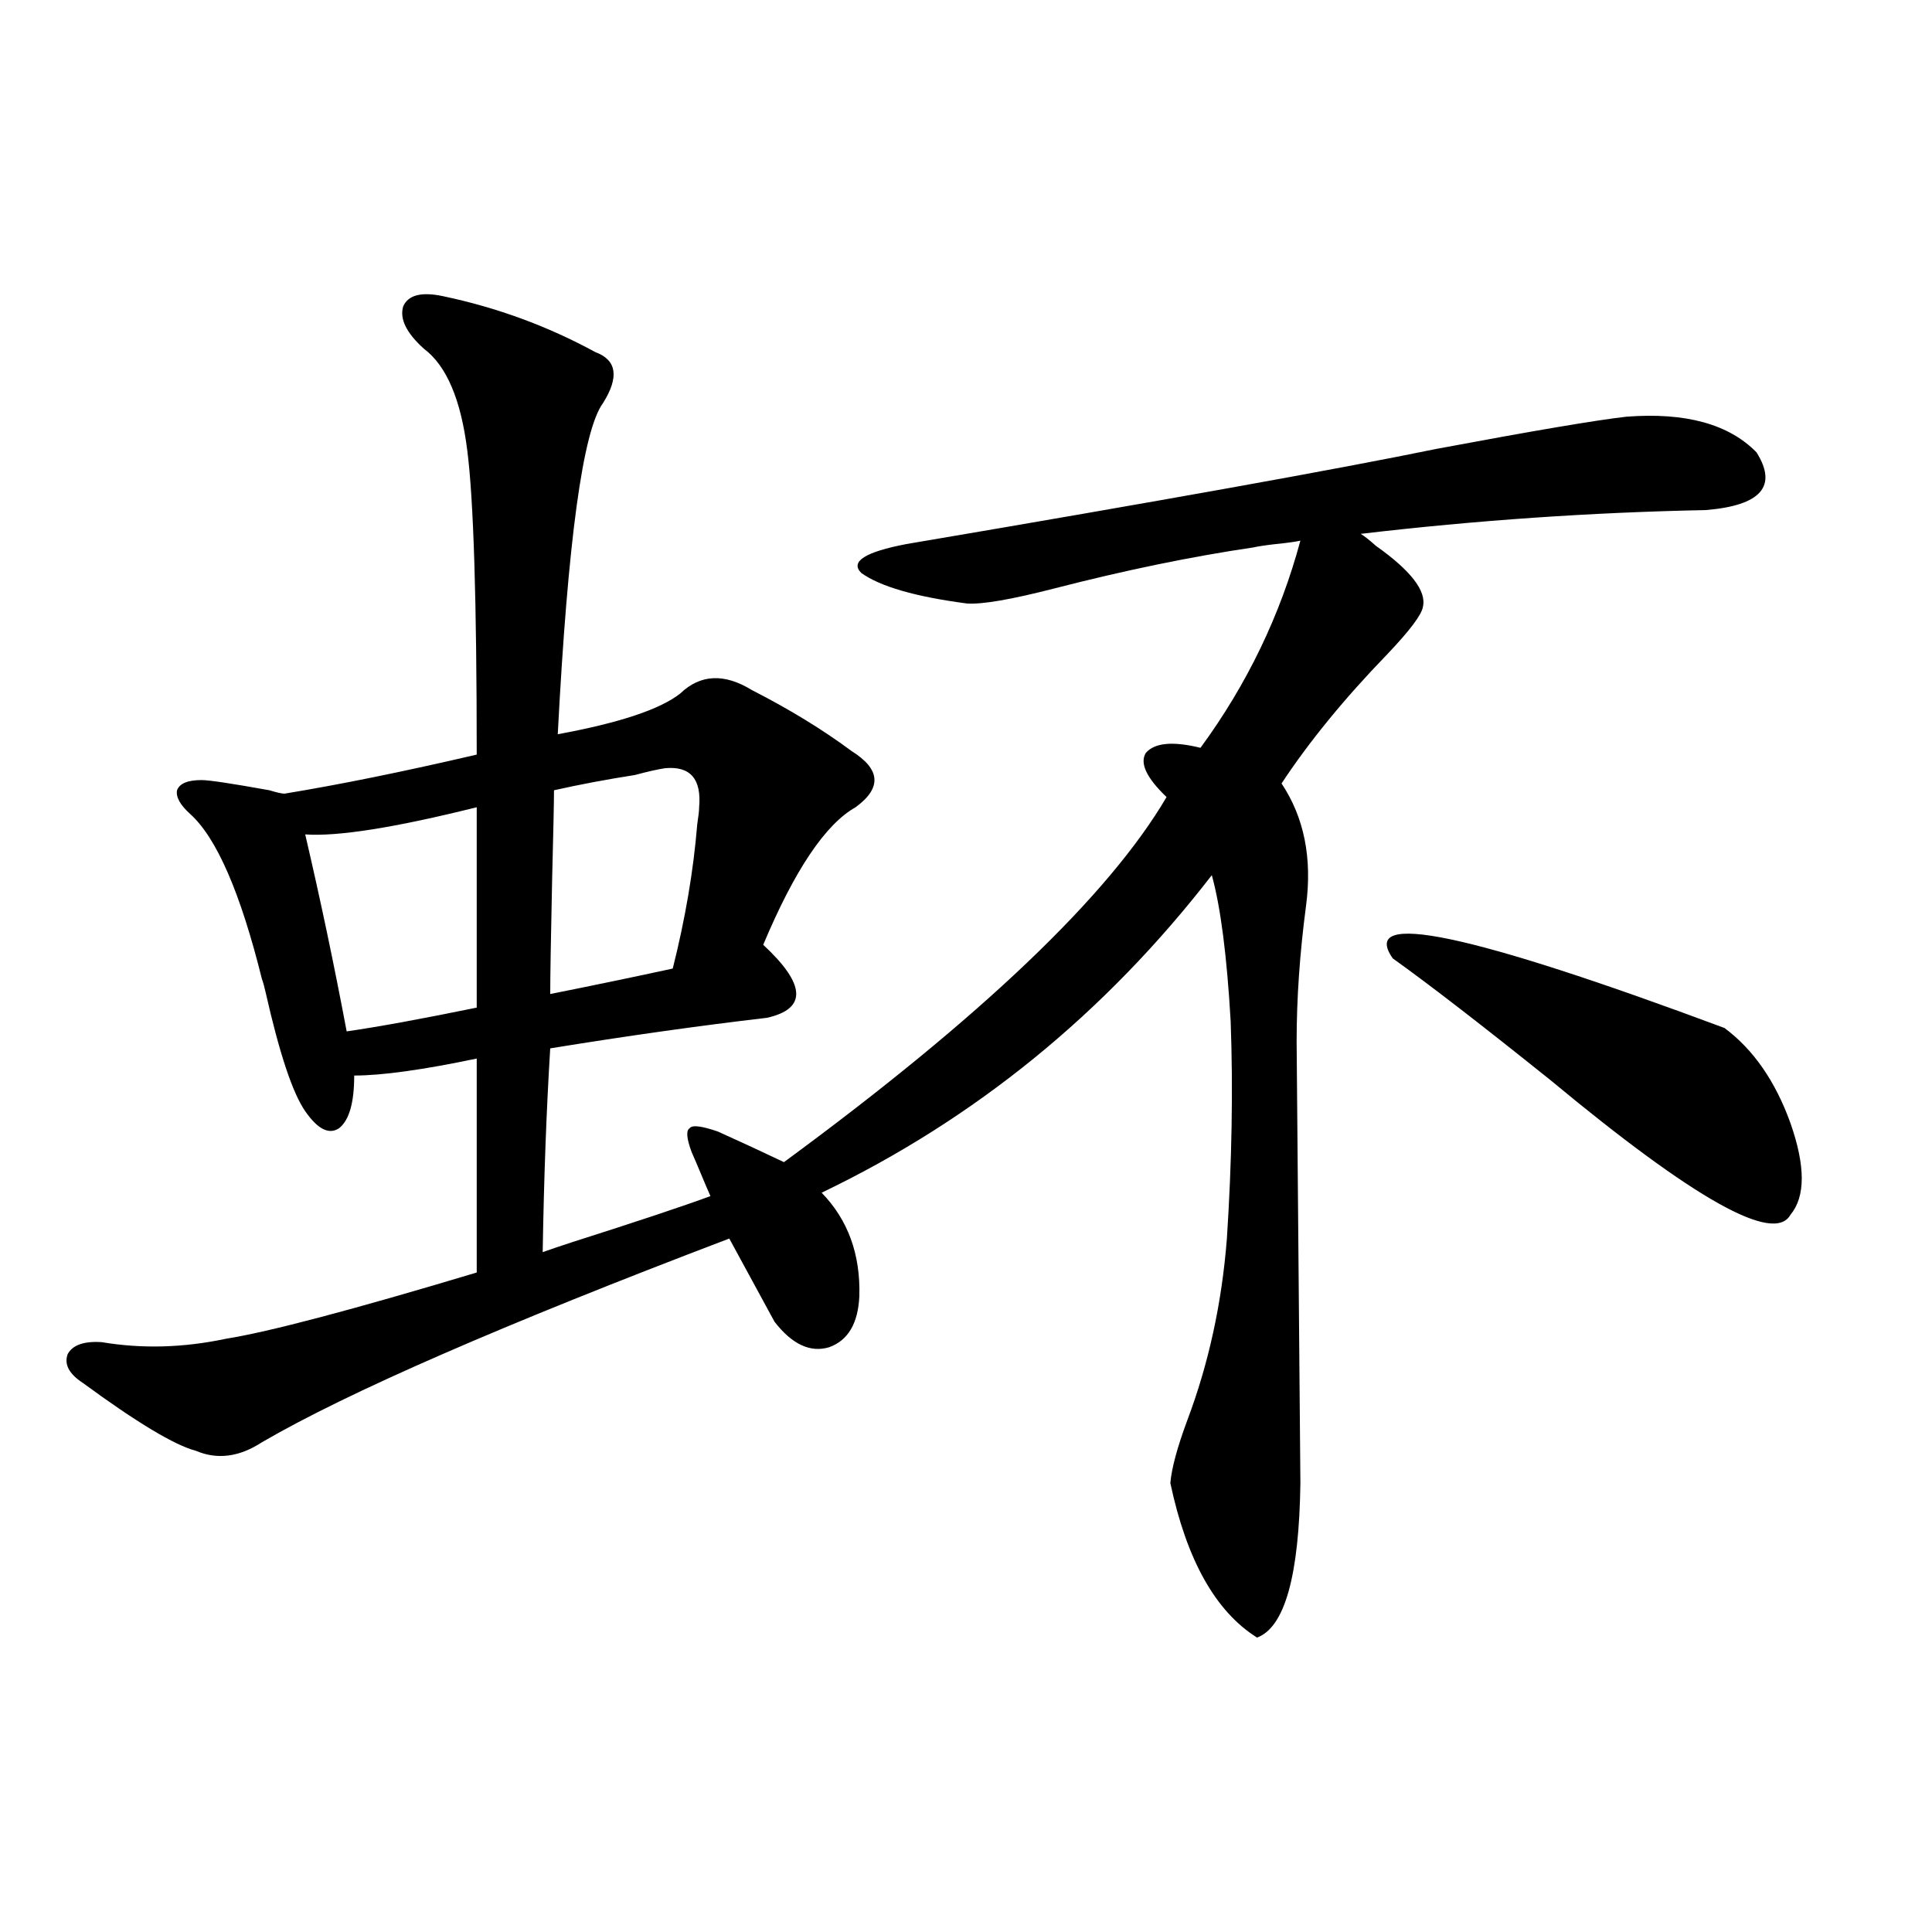 <?xml version="1.0" encoding="utf-8"?>
<!-- Generator: Adobe Illustrator 16.0.0, SVG Export Plug-In . SVG Version: 6.00 Build 0)  -->
<!DOCTYPE svg PUBLIC "-//W3C//DTD SVG 1.1//EN" "http://www.w3.org/Graphics/SVG/1.1/DTD/svg11.dtd">
<svg version="1.1" id="图层_1" xmlns="http://www.w3.org/2000/svg" xmlns:xlink="http://www.w3.org/1999/xlink" x="0px" y="0px"
	 width="1000px" height="1000px" viewBox="0 0 1000 1000" enable-background="new 0 0 1000 1000" xml:space="preserve">
<path d="M229.189,153.277c27.957,5.863,54.298,15.531,79.022,29.004c11.052,4.105,12.348,12.895,3.902,26.367
	c-10.411,14.063-18.216,71.191-23.414,171.387c31.859-5.851,53.002-12.882,63.413-21.094c10.396-9.956,22.759-10.547,37.072-1.758
	c19.512,9.97,36.737,20.517,51.706,31.641c14.954,9.38,15.609,19.048,1.951,29.004c-15.609,8.789-31.554,32.52-47.804,71.191
	c22.104,20.517,22.759,33.11,1.951,37.793c-35.121,4.106-72.528,9.38-112.192,15.82c-1.951,31.641-3.262,66.797-3.902,105.469
	c3.247-1.167,8.445-2.925,15.609-5.273c33.17-10.547,56.904-18.457,71.218-23.73c-1.311-2.925-2.927-6.729-4.878-11.426
	c-1.951-4.683-3.582-8.487-4.878-11.426c-2.606-7.031-2.927-11.124-0.976-12.305c1.296-1.758,6.174-1.167,14.634,1.758
	c11.707,5.273,23.079,10.547,34.146,15.82c102.102-74.995,168.121-137.988,198.044-188.965
	c-10.411-9.956-13.993-17.578-10.731-22.852c4.543-5.273,13.979-6.152,28.292-2.637c24.055-32.808,41.295-68.555,51.706-107.227
	c-2.606,0.591-6.829,1.181-12.683,1.758c-5.213,0.591-9.115,1.181-11.707,1.758c-31.874,4.696-66.02,11.728-102.437,21.094
	c-22.773,5.864-38.048,8.501-45.853,7.91c-26.676-3.516-44.877-8.789-54.633-15.82c-5.854-5.851,1.951-10.835,23.414-14.941
	c131.369-22.262,222.754-38.672,274.14-49.219c50.075-9.366,82.925-14.941,98.534-16.699c30.563-2.335,53.002,3.817,67.315,18.457
	c11.052,17.578,2.271,27.548-26.341,29.883c-59.19,1.181-118.701,5.273-178.532,12.305c1.951,1.181,4.543,3.228,7.805,6.152
	c18.201,12.896,26.341,23.442,24.39,31.641c-0.655,4.106-6.829,12.305-18.536,24.609c-22.118,22.852-40.334,45.126-54.633,66.797
	c11.707,17.578,15.93,38.672,12.683,63.281c-3.262,24.609-4.878,48.052-4.878,70.313l1.951,228.516
	c-0.655,48.052-8.14,74.707-22.438,79.98c-21.463-13.485-36.432-40.128-44.877-79.98c0.641-7.608,3.567-18.457,8.78-32.52
	c11.052-29.292,17.881-60.645,20.487-94.043c2.592-39.839,3.247-77.344,1.951-112.5c-1.951-33.976-5.213-59.175-9.756-75.586
	C571.94,524.478,504.625,579.259,425.282,617.34c13.658,14.063,20.152,31.942,19.512,53.613
	c-0.655,14.063-5.854,22.852-15.609,26.367c-9.756,2.938-19.191-1.456-28.292-13.184l-23.414-43.066
	c-117.07,44.536-197.724,79.692-241.945,105.469c-11.707,7.622-23.094,9.091-34.146,4.395c-11.066-2.925-30.578-14.64-58.535-35.156
	c-7.164-4.683-9.756-9.668-7.805-14.941c2.592-4.683,8.445-6.729,17.561-6.152c20.808,3.516,42.271,2.938,64.389-1.758
	c22.104-3.516,65.364-14.941,129.753-34.277V547.906c-27.972,5.864-49.114,8.789-63.413,8.789c0,14.063-2.606,23.153-7.805,27.246
	c-5.213,3.516-11.066,0.591-17.561-8.789c-6.509-9.366-13.338-29.883-20.487-61.523c-0.655-2.925-1.311-5.273-1.951-7.031
	c-11.066-44.522-23.414-72.949-37.072-85.254c-5.213-4.683-7.484-8.789-6.829-12.305c1.296-3.516,5.519-5.273,12.683-5.273
	c3.902,0,15.609,1.758,35.121,5.273c3.902,1.181,6.494,1.758,7.805,1.758c28.612-4.683,61.782-11.426,99.51-20.215
	c0-79.679-1.631-132.125-4.878-157.324c-3.262-26.367-10.731-43.945-22.438-52.734c-9.115-8.199-12.683-15.519-10.731-21.973
	C211.294,152.7,218.123,150.942,229.189,153.277z M246.75,417.828c-42.285,10.547-71.873,15.243-88.778,14.063
	c7.805,33.398,14.954,67.388,21.463,101.953c16.25-2.335,38.688-6.44,67.315-12.305V417.828z M344.309,397.613
	c-3.902,0.591-9.115,1.758-15.609,3.516c-14.969,2.349-28.947,4.985-41.95,7.91c0,5.864-0.335,21.396-0.976,46.582
	c-0.655,30.474-0.976,50.098-0.976,58.887c23.414-4.683,44.542-9.077,63.413-13.184c6.494-25.776,10.731-50.675,12.683-74.707
	c0.641-4.093,0.976-7.031,0.976-8.789C363.165,403.188,357.312,396.446,344.309,397.613z M720.885,496.051
	c-17.561-25.187,39.664-13.184,171.703,36.035c14.954,11.138,26.341,27.548,34.146,49.219c7.805,22.274,7.805,38.095,0,47.461
	c-8.46,15.243-49.755-7.91-123.899-69.434C767.058,530.63,739.741,509.536,720.885,496.051z"/>
</svg>
